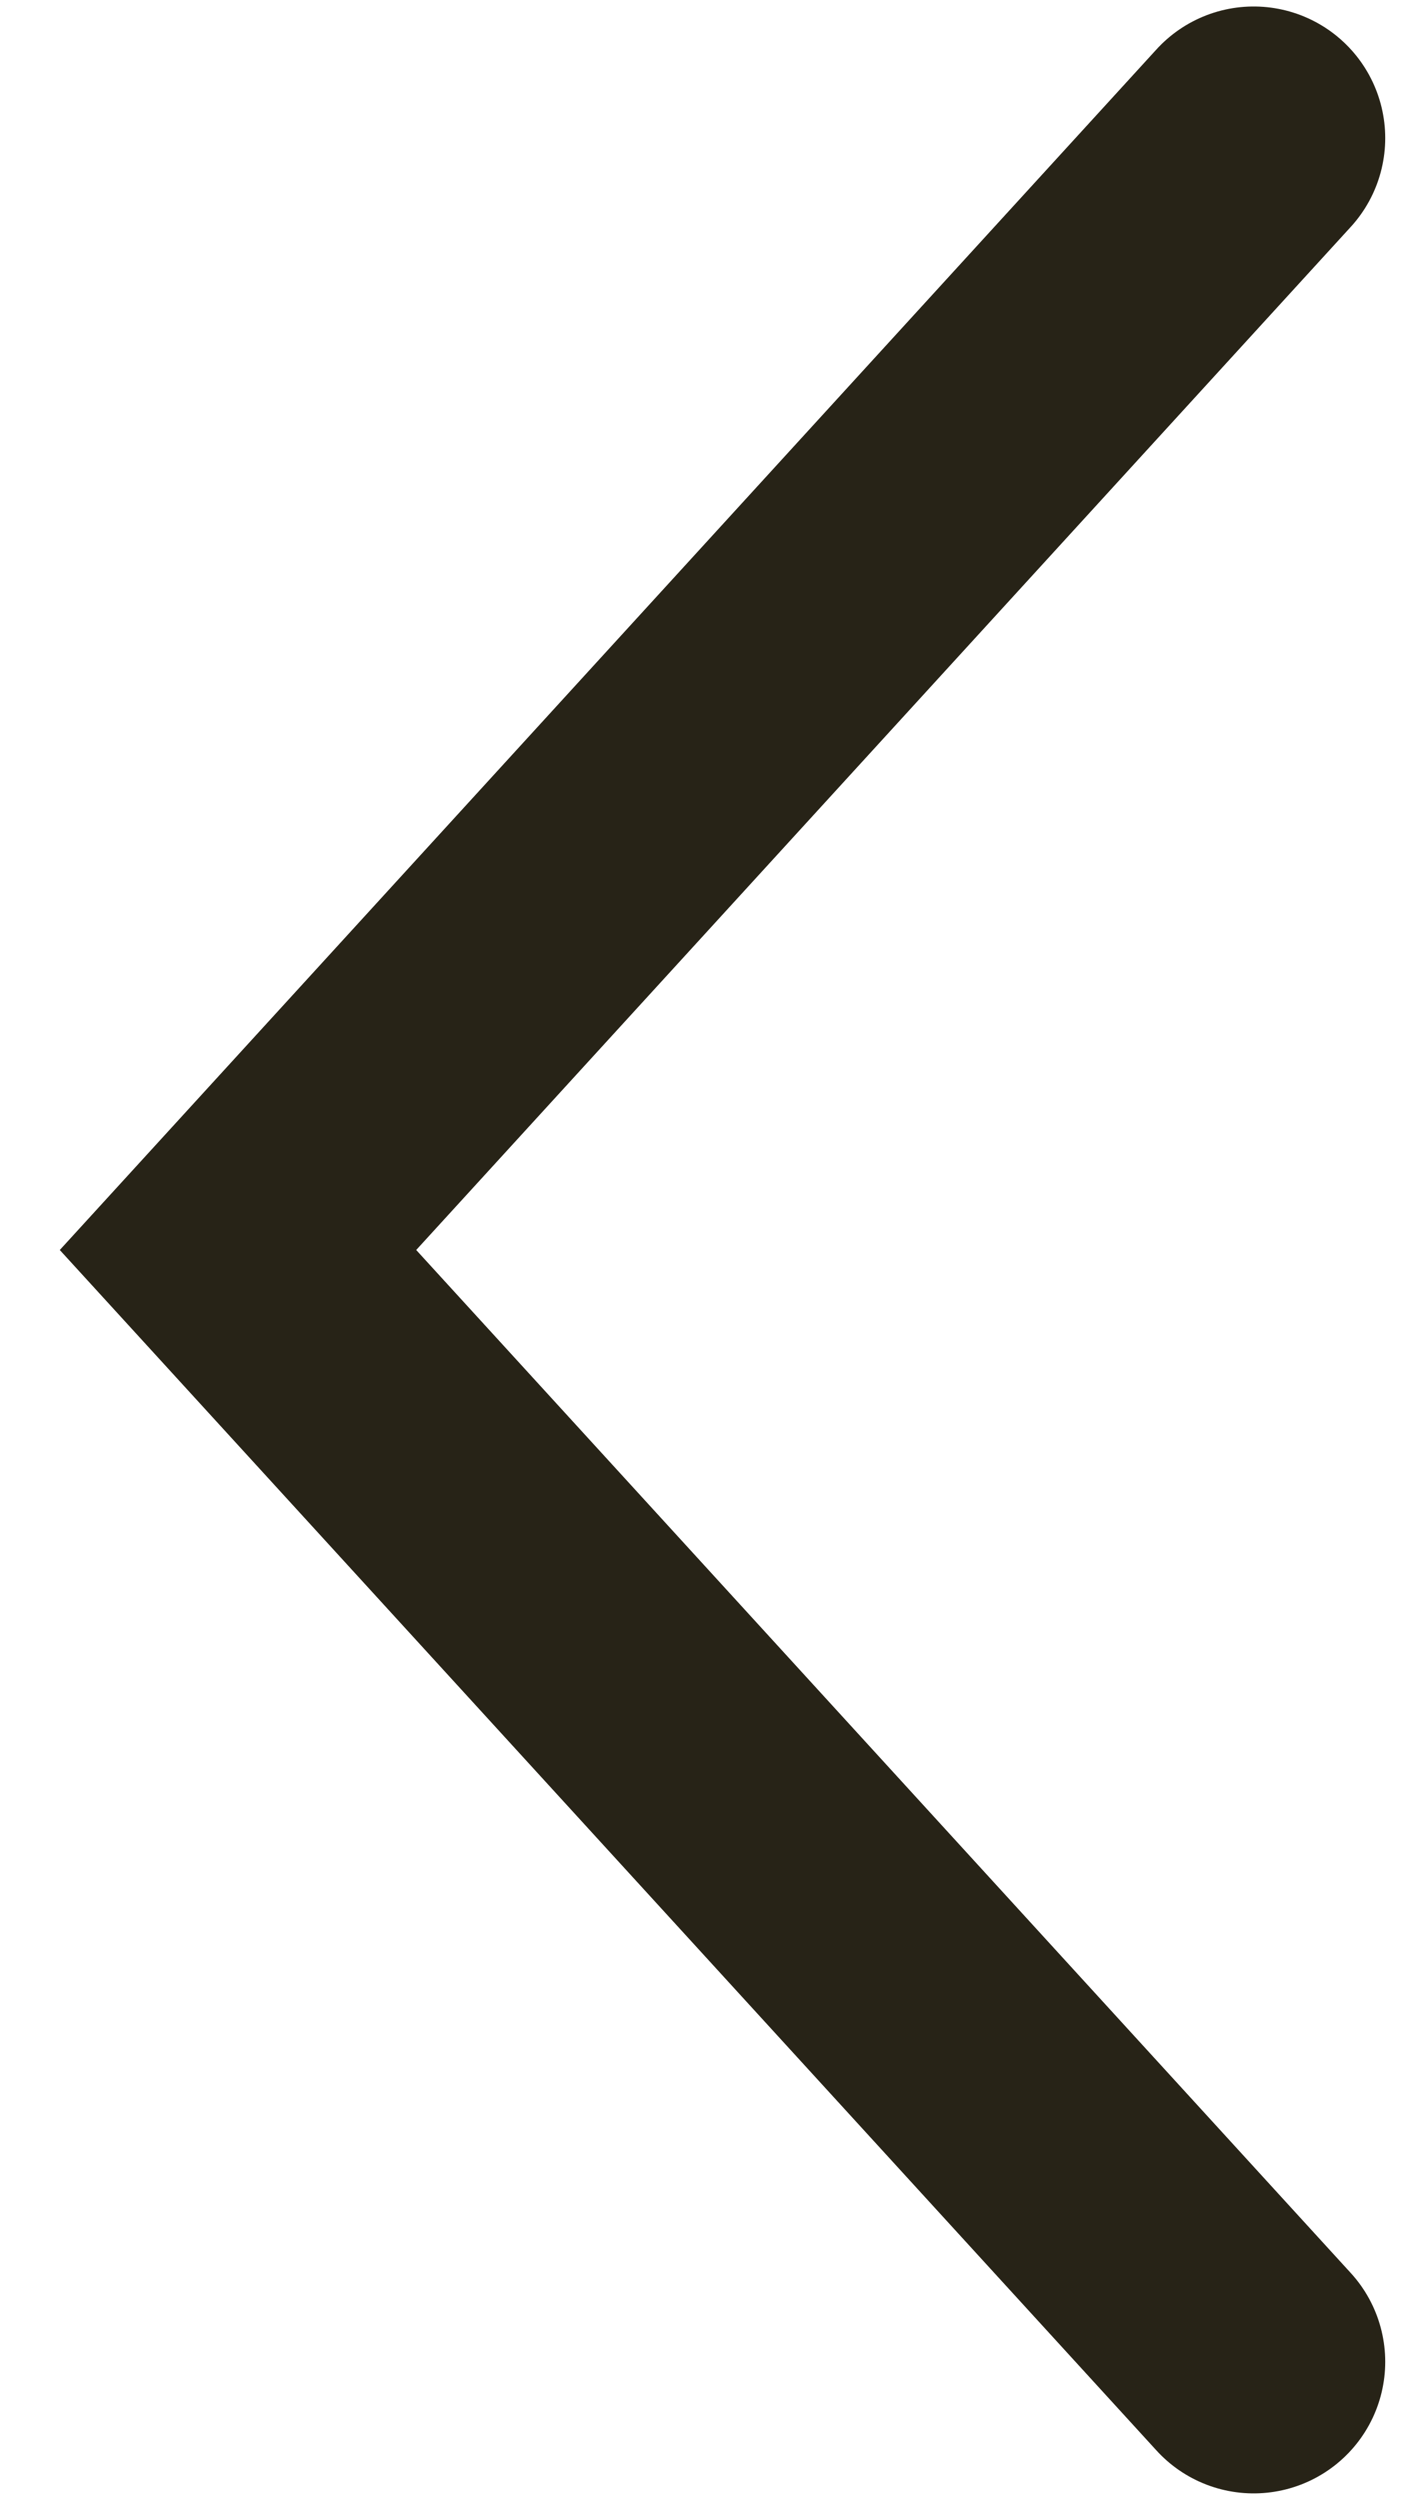 <svg width="12" height="21" viewBox="0 0 12 21" fill="none" xmlns="http://www.w3.org/2000/svg">
  <path d="M10.535 1.16L2 10.5L10.535 19.839" stroke="#272317" stroke-width="2.211" stroke-linecap="round"/>
</svg>